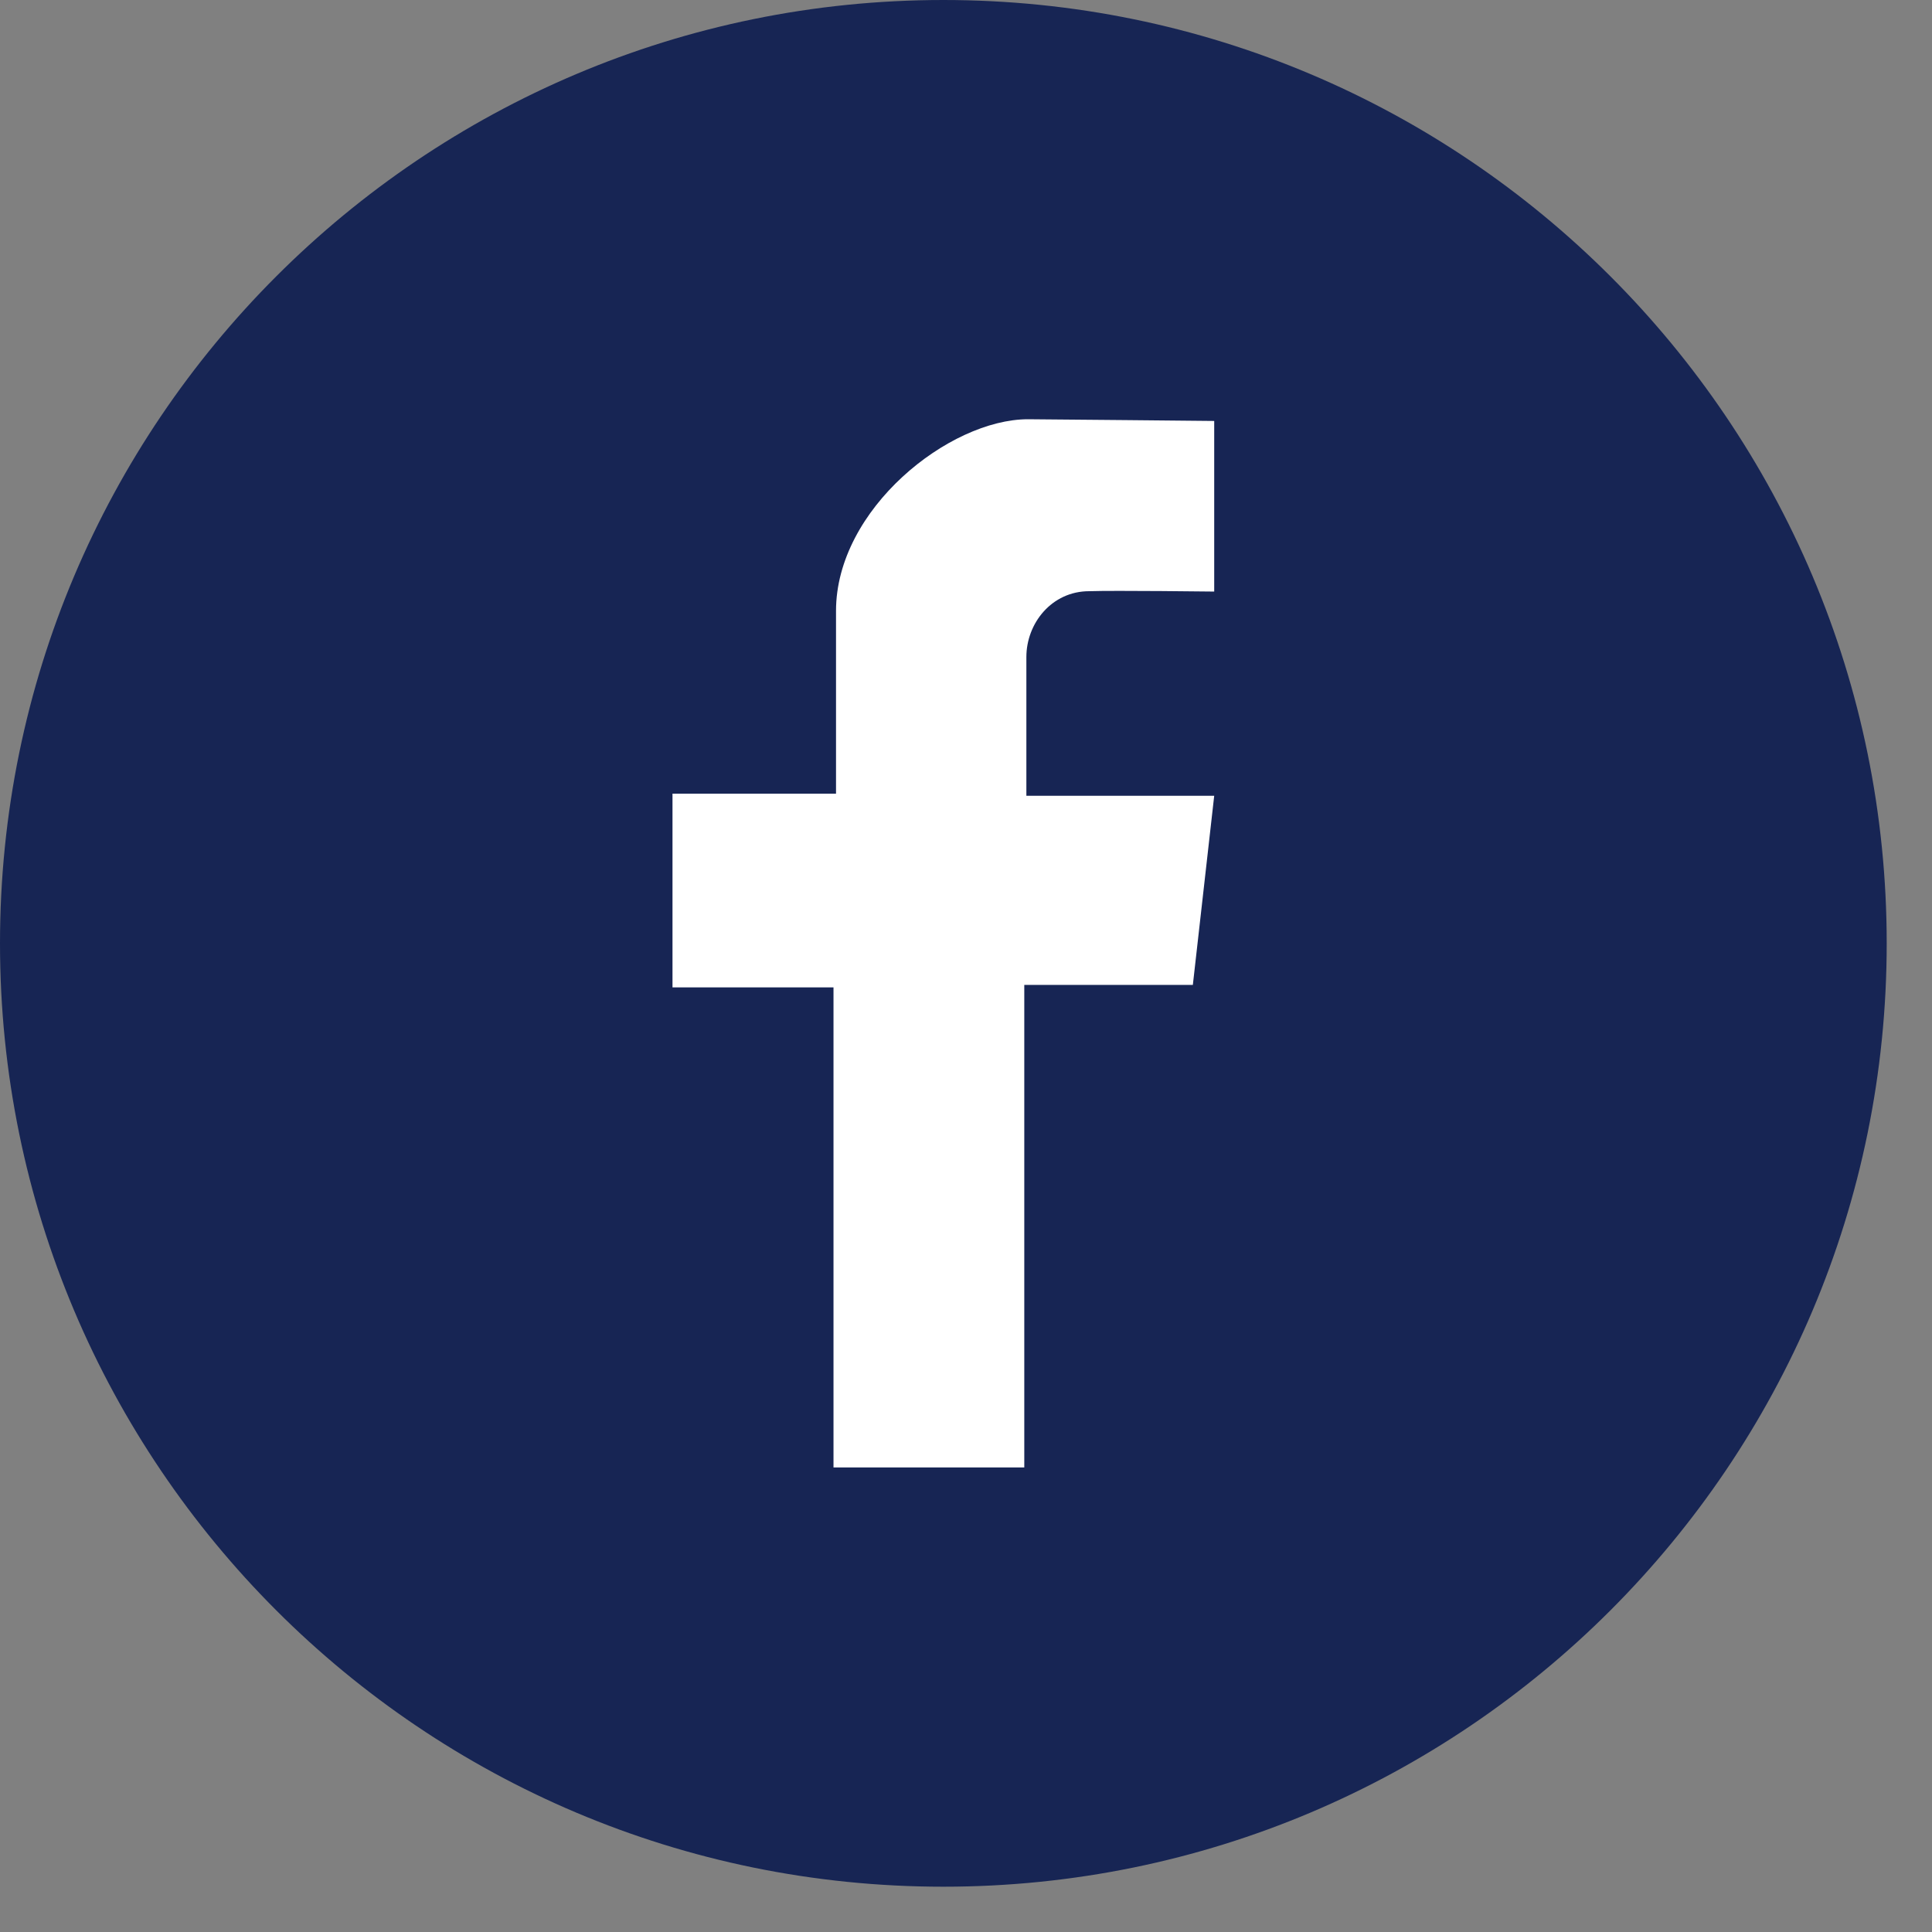 <?xml version="1.0" encoding="utf-8"?>
<svg xmlns="http://www.w3.org/2000/svg" fill="none" height="100%" overflow="visible" preserveAspectRatio="none" style="display: block;" viewBox="0 0 36 36" width="100%">
<rect x="0" y="0" width="36" height="36" fill="#808080" stroke="none"/>
<g id="Group">
<path d="M17.578 35.156C27.286 35.156 35.156 27.286 35.156 17.578C35.156 7.87 27.286 0 17.578 0C7.87 0 0 7.87 0 17.578C0 27.286 7.87 35.156 17.578 35.156Z" fill="#172554" id="Vector"/>
<path d="M22.625 11.023V7.844C22.625 7.844 19.375 7.812 19.156 7.812C17.688 7.812 15.578 9.484 15.578 11.383V14.789H12.531V18.398H15.531V27.344H19.086V18.352H22.227L22.625 14.828H19.125C19.125 14.828 19.125 12.664 19.125 12.242C19.125 11.617 19.594 11.016 20.297 11.016C20.766 11 22.625 11.023 22.625 11.023Z" fill="white" id="Vector_2"/>
</g>
</svg>